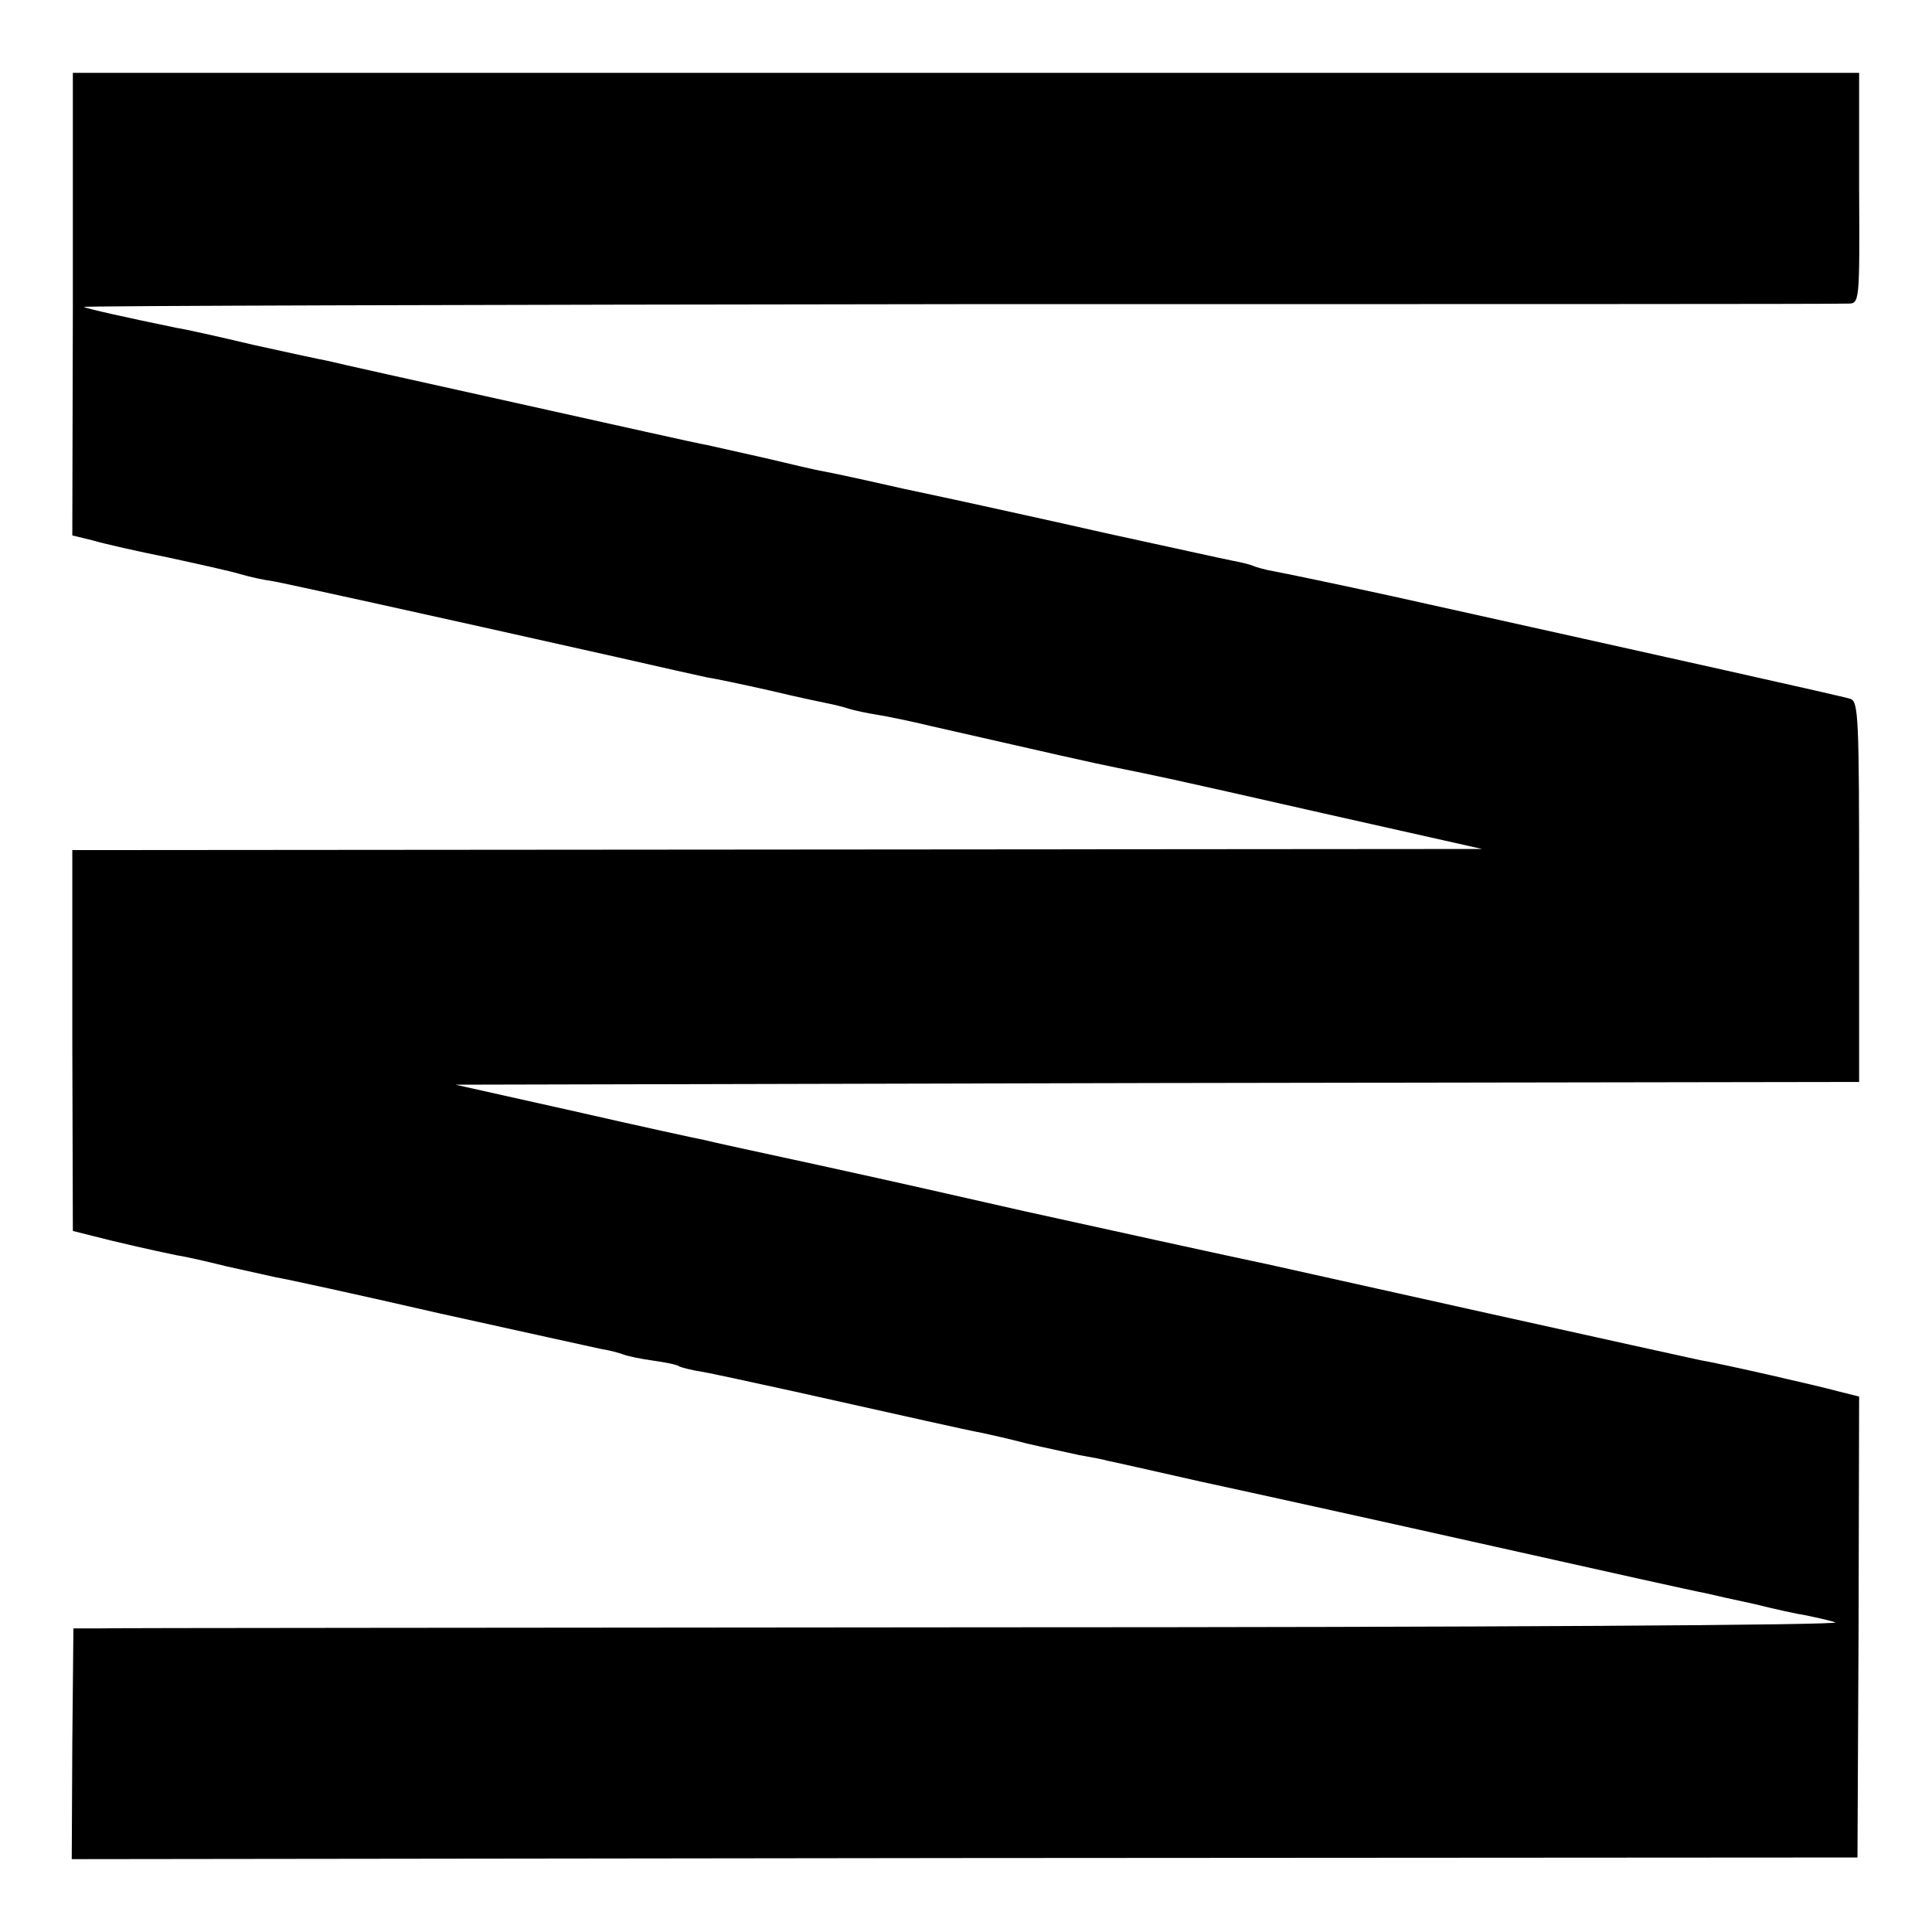 <?xml version="1.0" standalone="no"?>
<!DOCTYPE svg PUBLIC "-//W3C//DTD SVG 20010904//EN"
 "http://www.w3.org/TR/2001/REC-SVG-20010904/DTD/svg10.dtd">
<svg version="1.0" xmlns="http://www.w3.org/2000/svg"
 width="350pt" height="350pt" viewBox="0 0 350 350"
 preserveAspectRatio="xMidYMid meet">
<g transform="translate(0,350) scale(0.1,-0.1)"
fill="#000000" stroke="none">
<path d="M132 2949 l-1 -419 37 -9 c20 -6 82 -20 137 -31 55 -12 114 -25 130
-30 17 -5 44 -11 60 -13 27 -5 264 -57 625 -138 74 -17 146 -33 160 -36 14 -2
66 -13 115 -24 50 -12 98 -22 108 -24 10 -2 26 -6 35 -9 9 -3 33 -8 52 -11 19
-3 62 -12 95 -20 215 -49 294 -67 339 -76 78 -16 72 -14 376 -83 l285 -64
-1277 -1 -1277 -1 0 -345 1 -345 36 -9 c38 -10 108 -26 152 -35 14 -2 54 -11
90 -20 36 -8 76 -17 90 -20 14 -2 147 -31 295 -65 149 -33 281 -62 295 -65 14
-2 32 -7 40 -10 8 -3 32 -8 54 -11 21 -3 42 -7 46 -10 3 -2 22 -7 41 -10 19
-3 95 -20 169 -36 202 -45 312 -70 340 -75 14 -3 50 -11 80 -19 30 -7 73 -16
95 -21 22 -4 45 -8 50 -10 6 -1 82 -18 170 -38 88 -19 324 -71 525 -116 201
-45 376 -84 389 -86 12 -3 53 -12 90 -20 36 -9 77 -18 91 -20 14 -3 39 -8 55
-13 17 -5 -634 -9 -1540 -9 -863 -1 -1588 -1 -1611 -2 l-41 0 -2 -209 -1 -209
1617 2 1618 1 2 417 1 418 -36 9 c-40 11 -211 50 -252 57 -14 3 -187 41 -385
85 -198 44 -378 84 -400 89 -49 10 -345 75 -440 96 -155 35 -197 45 -375 84
-102 22 -194 42 -205 45 -11 2 -117 25 -235 52 l-215 48 1272 3 1271 2 0 345
c0 312 -1 345 -16 349 -15 5 -317 72 -830 186 -101 22 -197 42 -214 45 -17 3
-34 8 -38 10 -4 2 -20 6 -36 9 -16 3 -119 26 -230 50 -110 25 -212 47 -225 50
-13 3 -78 17 -144 31 -66 15 -130 29 -143 31 -12 2 -59 13 -105 24 -45 10 -93
21 -107 24 -14 2 -169 37 -345 76 -176 39 -329 73 -340 76 -11 2 -72 15 -135
29 -63 15 -126 29 -140 31 -92 19 -164 35 -168 38 -2 2 711 4 1585 5 873 0
1598 0 1610 1 22 0 22 0 21 209 l0 209 -1618 0 -1618 0 0 -419z"/>
</g>
</svg>
